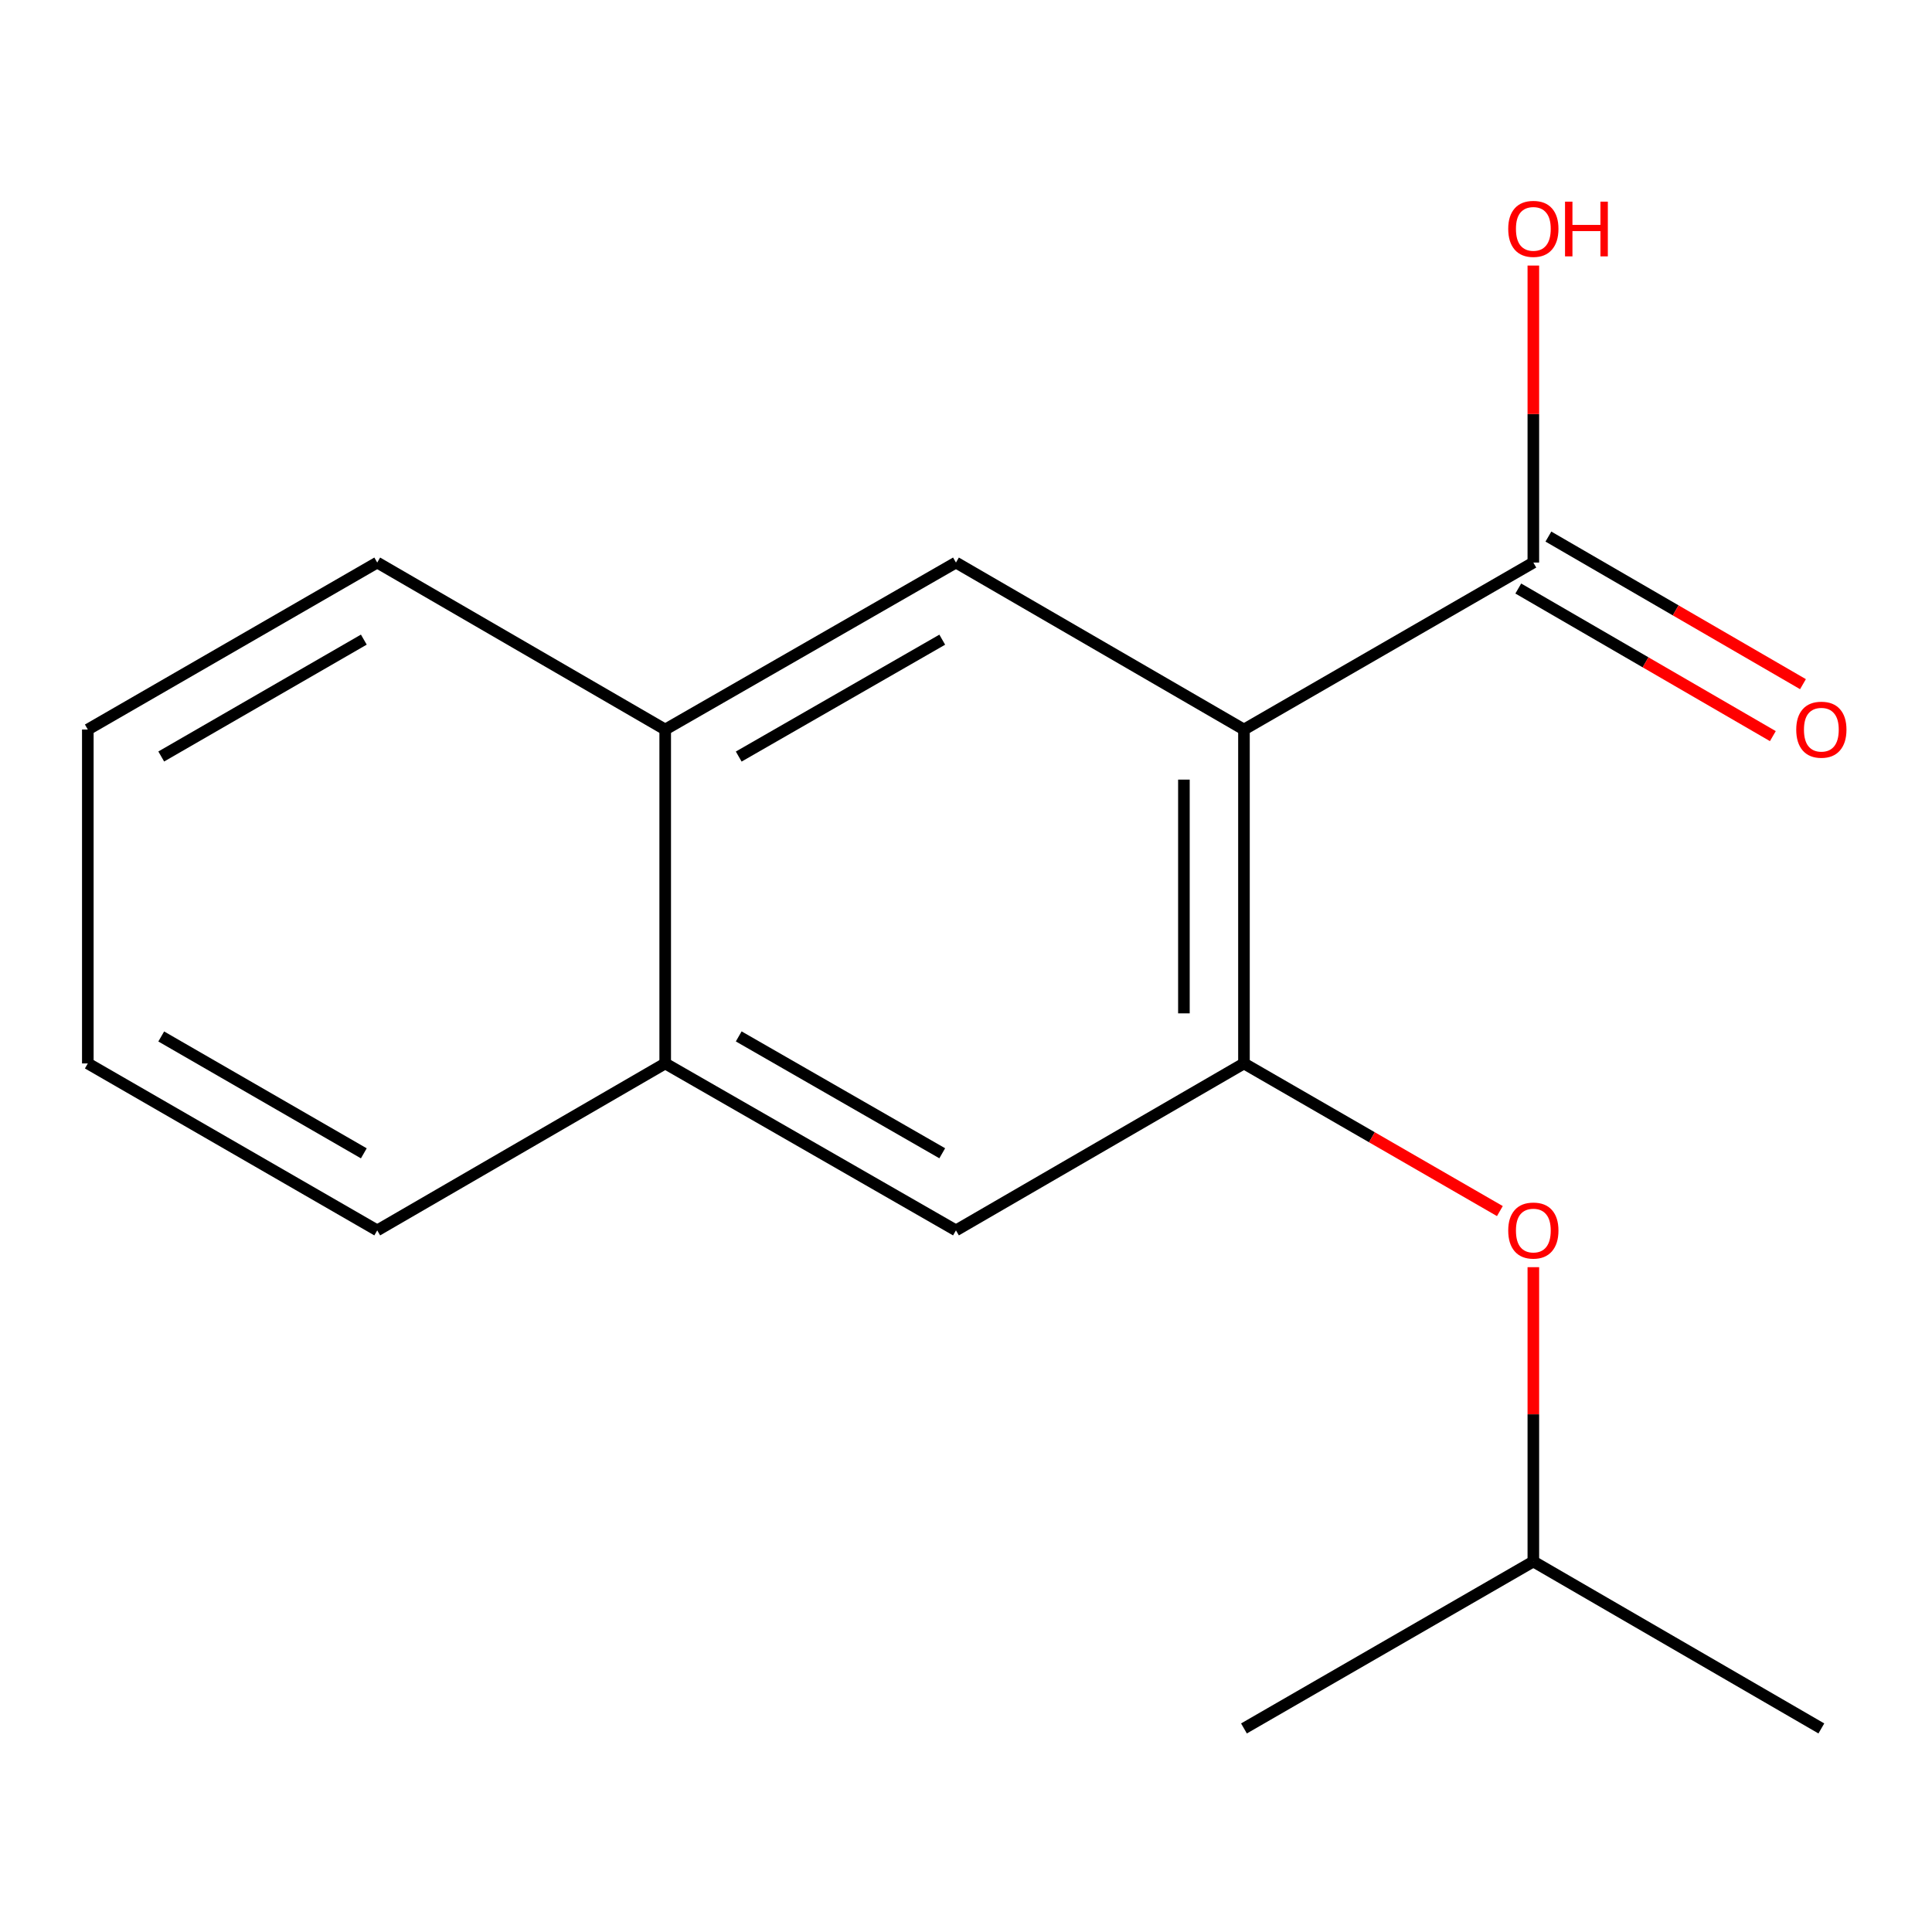<?xml version='1.0' encoding='iso-8859-1'?>
<svg version='1.1' baseProfile='full'
              xmlns='http://www.w3.org/2000/svg'
                      xmlns:rdkit='http://www.rdkit.org/xml'
                      xmlns:xlink='http://www.w3.org/1999/xlink'
                  xml:space='preserve'
width='1000px' height='1000px' viewBox='0 0 1000 1000'>
<!-- END OF HEADER -->
<rect style='opacity:1.0;fill:#FFFFFF;stroke:none' width='1000' height='1000' x='0' y='0'> </rect>
<path class='bond-0' d='M 643.874,377.603 L 643.874,550.438' style='fill:none;fill-rule:evenodd;stroke:#000000;stroke-width:6px;stroke-linecap:butt;stroke-linejoin:miter;stroke-opacity:1' />
<path class='bond-0' d='M 612.791,403.528 L 612.791,524.512' style='fill:none;fill-rule:evenodd;stroke:#000000;stroke-width:6px;stroke-linecap:butt;stroke-linejoin:miter;stroke-opacity:1' />
<path class='bond-1' d='M 643.874,377.603 L 494.8,291.177' style='fill:none;fill-rule:evenodd;stroke:#000000;stroke-width:6px;stroke-linecap:butt;stroke-linejoin:miter;stroke-opacity:1' />
<path class='bond-2' d='M 643.874,377.603 L 793.655,291.177' style='fill:none;fill-rule:evenodd;stroke:#000000;stroke-width:6px;stroke-linecap:butt;stroke-linejoin:miter;stroke-opacity:1' />
<path class='bond-3' d='M 643.874,550.438 L 494.8,636.846' style='fill:none;fill-rule:evenodd;stroke:#000000;stroke-width:6px;stroke-linecap:butt;stroke-linejoin:miter;stroke-opacity:1' />
<path class='bond-4' d='M 643.874,550.438 L 710.103,588.645' style='fill:none;fill-rule:evenodd;stroke:#000000;stroke-width:6px;stroke-linecap:butt;stroke-linejoin:miter;stroke-opacity:1' />
<path class='bond-4' d='M 710.103,588.645 L 776.332,626.853' style='fill:none;fill-rule:evenodd;stroke:#FF0000;stroke-width:6px;stroke-linecap:butt;stroke-linejoin:miter;stroke-opacity:1' />
<path class='bond-5' d='M 494.8,291.177 L 344.31,377.603' style='fill:none;fill-rule:evenodd;stroke:#000000;stroke-width:6px;stroke-linecap:butt;stroke-linejoin:miter;stroke-opacity:1' />
<path class='bond-5' d='M 487.706,331.095 L 382.363,391.593' style='fill:none;fill-rule:evenodd;stroke:#000000;stroke-width:6px;stroke-linecap:butt;stroke-linejoin:miter;stroke-opacity:1' />
<path class='bond-7' d='M 785.861,304.622 L 851.744,342.818' style='fill:none;fill-rule:evenodd;stroke:#000000;stroke-width:6px;stroke-linecap:butt;stroke-linejoin:miter;stroke-opacity:1' />
<path class='bond-7' d='M 851.744,342.818 L 917.627,381.014' style='fill:none;fill-rule:evenodd;stroke:#FF0000;stroke-width:6px;stroke-linecap:butt;stroke-linejoin:miter;stroke-opacity:1' />
<path class='bond-7' d='M 801.45,277.732 L 867.333,315.928' style='fill:none;fill-rule:evenodd;stroke:#000000;stroke-width:6px;stroke-linecap:butt;stroke-linejoin:miter;stroke-opacity:1' />
<path class='bond-7' d='M 867.333,315.928 L 933.216,354.124' style='fill:none;fill-rule:evenodd;stroke:#FF0000;stroke-width:6px;stroke-linecap:butt;stroke-linejoin:miter;stroke-opacity:1' />
<path class='bond-8' d='M 793.655,291.177 L 793.655,214.317' style='fill:none;fill-rule:evenodd;stroke:#000000;stroke-width:6px;stroke-linecap:butt;stroke-linejoin:miter;stroke-opacity:1' />
<path class='bond-8' d='M 793.655,214.317 L 793.655,137.457' style='fill:none;fill-rule:evenodd;stroke:#FF0000;stroke-width:6px;stroke-linecap:butt;stroke-linejoin:miter;stroke-opacity:1' />
<path class='bond-16' d='M 494.8,636.846 L 344.31,550.438' style='fill:none;fill-rule:evenodd;stroke:#000000;stroke-width:6px;stroke-linecap:butt;stroke-linejoin:miter;stroke-opacity:1' />
<path class='bond-16' d='M 487.703,596.93 L 382.361,536.444' style='fill:none;fill-rule:evenodd;stroke:#000000;stroke-width:6px;stroke-linecap:butt;stroke-linejoin:miter;stroke-opacity:1' />
<path class='bond-9' d='M 793.655,655.891 L 793.655,732.06' style='fill:none;fill-rule:evenodd;stroke:#FF0000;stroke-width:6px;stroke-linecap:butt;stroke-linejoin:miter;stroke-opacity:1' />
<path class='bond-9' d='M 793.655,732.06 L 793.655,808.23' style='fill:none;fill-rule:evenodd;stroke:#000000;stroke-width:6px;stroke-linecap:butt;stroke-linejoin:miter;stroke-opacity:1' />
<path class='bond-6' d='M 344.31,377.603 L 344.31,550.438' style='fill:none;fill-rule:evenodd;stroke:#000000;stroke-width:6px;stroke-linecap:butt;stroke-linejoin:miter;stroke-opacity:1' />
<path class='bond-10' d='M 344.31,377.603 L 195.254,291.177' style='fill:none;fill-rule:evenodd;stroke:#000000;stroke-width:6px;stroke-linecap:butt;stroke-linejoin:miter;stroke-opacity:1' />
<path class='bond-11' d='M 344.31,550.438 L 195.254,636.846' style='fill:none;fill-rule:evenodd;stroke:#000000;stroke-width:6px;stroke-linecap:butt;stroke-linejoin:miter;stroke-opacity:1' />
<path class='bond-12' d='M 793.655,808.23 L 643.874,894.639' style='fill:none;fill-rule:evenodd;stroke:#000000;stroke-width:6px;stroke-linecap:butt;stroke-linejoin:miter;stroke-opacity:1' />
<path class='bond-13' d='M 793.655,808.23 L 942.729,894.639' style='fill:none;fill-rule:evenodd;stroke:#000000;stroke-width:6px;stroke-linecap:butt;stroke-linejoin:miter;stroke-opacity:1' />
<path class='bond-14' d='M 195.254,291.177 L 45.455,377.603' style='fill:none;fill-rule:evenodd;stroke:#000000;stroke-width:6px;stroke-linecap:butt;stroke-linejoin:miter;stroke-opacity:1' />
<path class='bond-14' d='M 188.317,331.064 L 83.457,391.562' style='fill:none;fill-rule:evenodd;stroke:#000000;stroke-width:6px;stroke-linecap:butt;stroke-linejoin:miter;stroke-opacity:1' />
<path class='bond-17' d='M 195.254,636.846 L 45.455,550.438' style='fill:none;fill-rule:evenodd;stroke:#000000;stroke-width:6px;stroke-linecap:butt;stroke-linejoin:miter;stroke-opacity:1' />
<path class='bond-17' d='M 188.314,596.961 L 83.455,536.475' style='fill:none;fill-rule:evenodd;stroke:#000000;stroke-width:6px;stroke-linecap:butt;stroke-linejoin:miter;stroke-opacity:1' />
<path class='bond-15' d='M 45.455,377.603 L 45.455,550.438' style='fill:none;fill-rule:evenodd;stroke:#000000;stroke-width:6px;stroke-linecap:butt;stroke-linejoin:miter;stroke-opacity:1' />
<path  class='atom-5' d='M 780.655 636.926
Q 780.655 630.126, 784.015 626.326
Q 787.375 622.526, 793.655 622.526
Q 799.935 622.526, 803.295 626.326
Q 806.655 630.126, 806.655 636.926
Q 806.655 643.806, 803.255 647.726
Q 799.855 651.606, 793.655 651.606
Q 787.415 651.606, 784.015 647.726
Q 780.655 643.846, 780.655 636.926
M 793.655 648.406
Q 797.975 648.406, 800.295 645.526
Q 802.655 642.606, 802.655 636.926
Q 802.655 631.366, 800.295 628.566
Q 797.975 625.726, 793.655 625.726
Q 789.335 625.726, 786.975 628.526
Q 784.655 631.326, 784.655 636.926
Q 784.655 642.646, 786.975 645.526
Q 789.335 648.406, 793.655 648.406
' fill='#FF0000'/>
<path  class='atom-8' d='M 929.729 377.683
Q 929.729 370.883, 933.089 367.083
Q 936.449 363.283, 942.729 363.283
Q 949.009 363.283, 952.369 367.083
Q 955.729 370.883, 955.729 377.683
Q 955.729 384.563, 952.329 388.483
Q 948.929 392.363, 942.729 392.363
Q 936.489 392.363, 933.089 388.483
Q 929.729 384.603, 929.729 377.683
M 942.729 389.163
Q 947.049 389.163, 949.369 386.283
Q 951.729 383.363, 951.729 377.683
Q 951.729 372.123, 949.369 369.323
Q 947.049 366.483, 942.729 366.483
Q 938.409 366.483, 936.049 369.283
Q 933.729 372.083, 933.729 377.683
Q 933.729 383.403, 936.049 386.283
Q 938.409 389.163, 942.729 389.163
' fill='#FF0000'/>
<path  class='atom-9' d='M 780.655 118.457
Q 780.655 111.657, 784.015 107.857
Q 787.375 104.057, 793.655 104.057
Q 799.935 104.057, 803.295 107.857
Q 806.655 111.657, 806.655 118.457
Q 806.655 125.337, 803.255 129.257
Q 799.855 133.137, 793.655 133.137
Q 787.415 133.137, 784.015 129.257
Q 780.655 125.377, 780.655 118.457
M 793.655 129.937
Q 797.975 129.937, 800.295 127.057
Q 802.655 124.137, 802.655 118.457
Q 802.655 112.897, 800.295 110.097
Q 797.975 107.257, 793.655 107.257
Q 789.335 107.257, 786.975 110.057
Q 784.655 112.857, 784.655 118.457
Q 784.655 124.177, 786.975 127.057
Q 789.335 129.937, 793.655 129.937
' fill='#FF0000'/>
<path  class='atom-9' d='M 810.055 104.377
L 813.895 104.377
L 813.895 116.417
L 828.375 116.417
L 828.375 104.377
L 832.215 104.377
L 832.215 132.697
L 828.375 132.697
L 828.375 119.617
L 813.895 119.617
L 813.895 132.697
L 810.055 132.697
L 810.055 104.377
' fill='#FF0000'/>
</svg>
